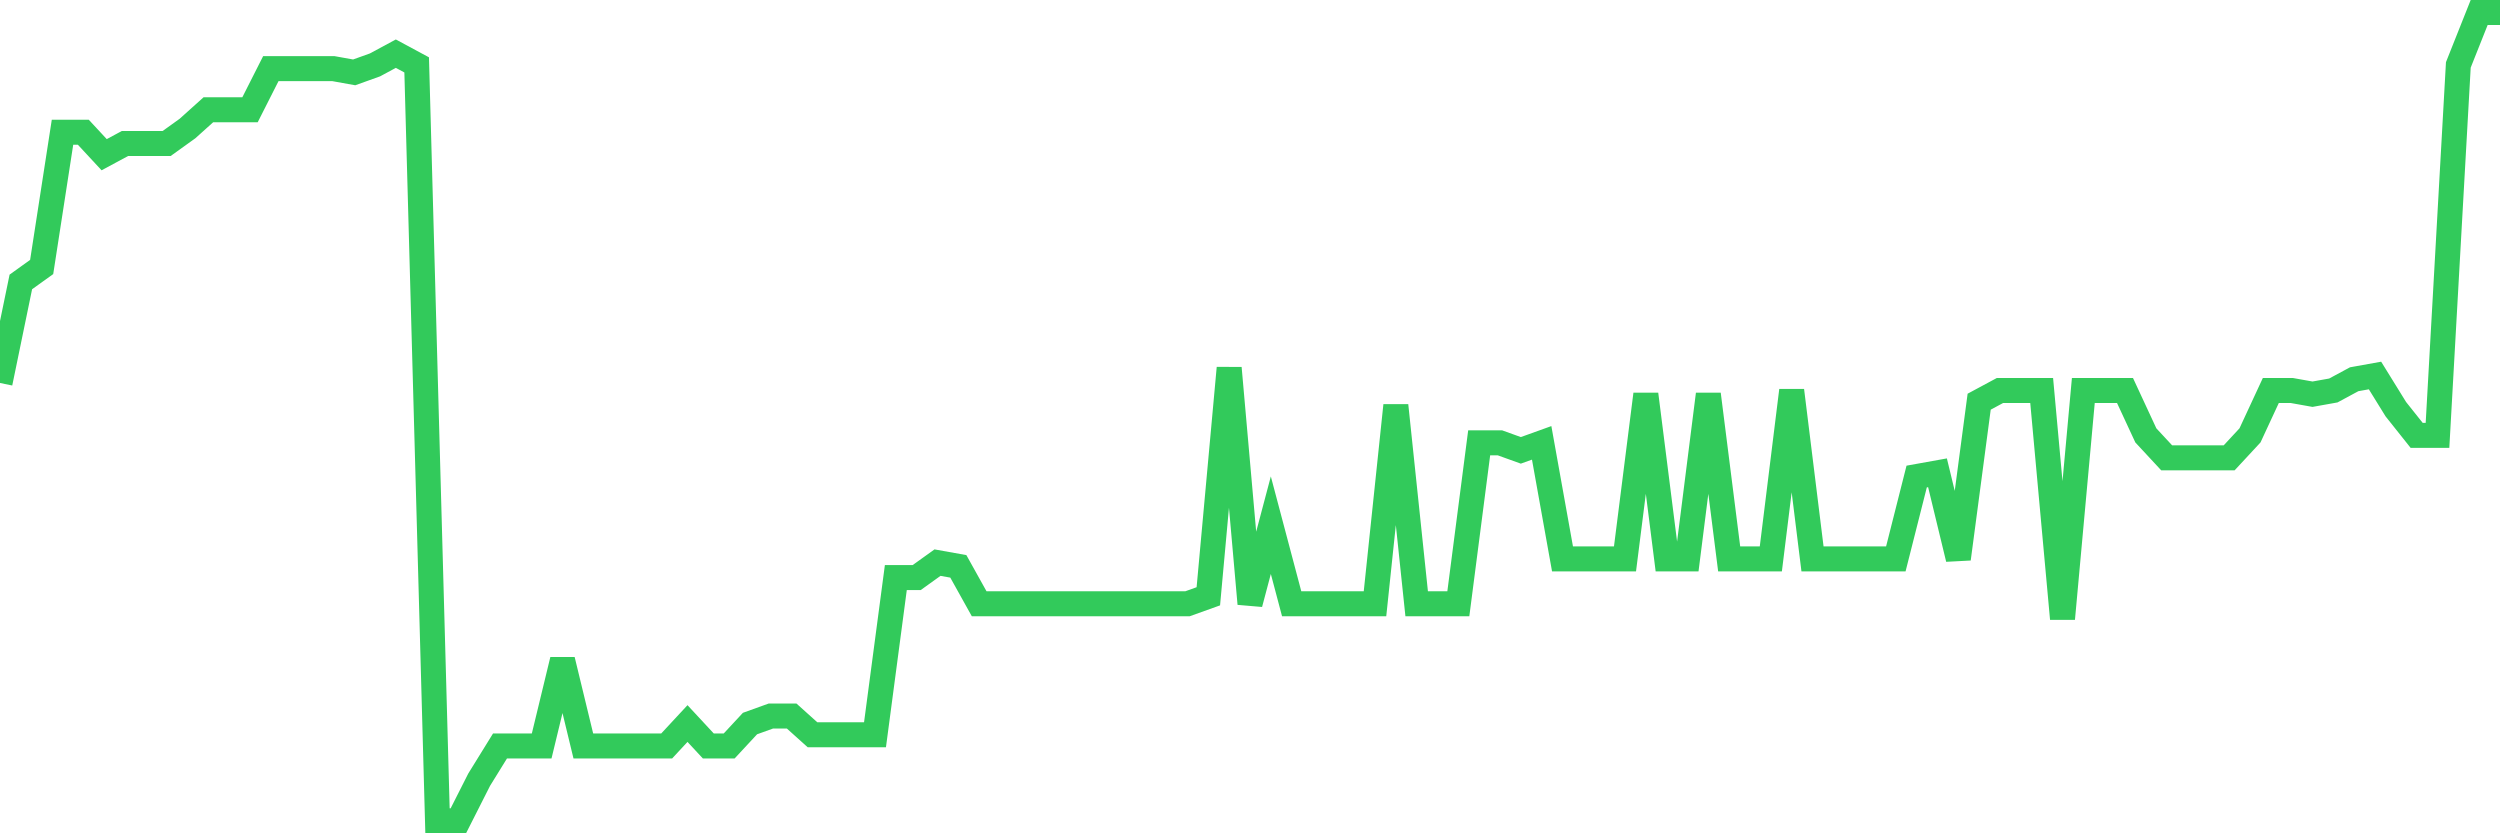 <svg
  xmlns="http://www.w3.org/2000/svg"
  xmlns:xlink="http://www.w3.org/1999/xlink"
  width="120"
  height="40"
  viewBox="0 0 120 40"
  preserveAspectRatio="none"
>
  <polyline
    points="0,18.383 1,13.533 2,12.815 3,6.348 4,6.348 5,7.426 6,6.887 7,6.887 8,6.887 9,6.169 10,5.27 11,5.27 12,5.27 13,3.294 14,3.294 15,3.294 16,3.294 17,3.474 18,3.115 19,2.576 20,3.115 21,39.4 22,39.4 23,37.424 24,35.807 25,35.807 26,35.807 27,31.676 28,35.807 29,35.807 30,35.807 31,35.807 32,35.807 33,34.73 34,35.807 35,35.807 36,34.73 37,34.37 38,34.37 39,35.269 40,35.269 41,35.269 42,35.269 43,27.724 44,27.724 45,27.006 46,27.185 47,28.981 48,28.981 49,28.981 50,28.981 51,28.981 52,28.981 53,28.981 54,28.981 55,28.981 56,28.981 57,28.981 58,28.622 59,17.665 60,28.981 61,25.209 62,28.981 63,28.981 64,28.981 65,28.981 66,28.981 67,19.461 68,28.981 69,28.981 70,28.981 71,21.257 72,21.257 73,21.617 74,21.257 75,26.826 76,26.826 77,26.826 78,26.826 79,18.922 80,26.826 81,26.826 82,18.922 83,26.826 84,26.826 85,26.826 86,18.743 87,26.826 88,26.826 89,26.826 90,26.826 91,26.826 92,22.874 93,22.694 94,26.826 95,19.281 96,18.743 97,18.743 98,18.743 99,29.7 100,18.743 101,18.743 102,18.743 103,20.898 104,21.976 105,21.976 106,21.976 107,21.976 108,20.898 109,18.743 110,18.743 111,18.922 112,18.743 113,18.204 114,18.024 115,19.641 116,20.898 117,20.898 118,3.115 119,0.6 120,0.6"
    fill="none"
    stroke="#32ca5b"
    stroke-width="1.2"
  >
  </polyline>
</svg>